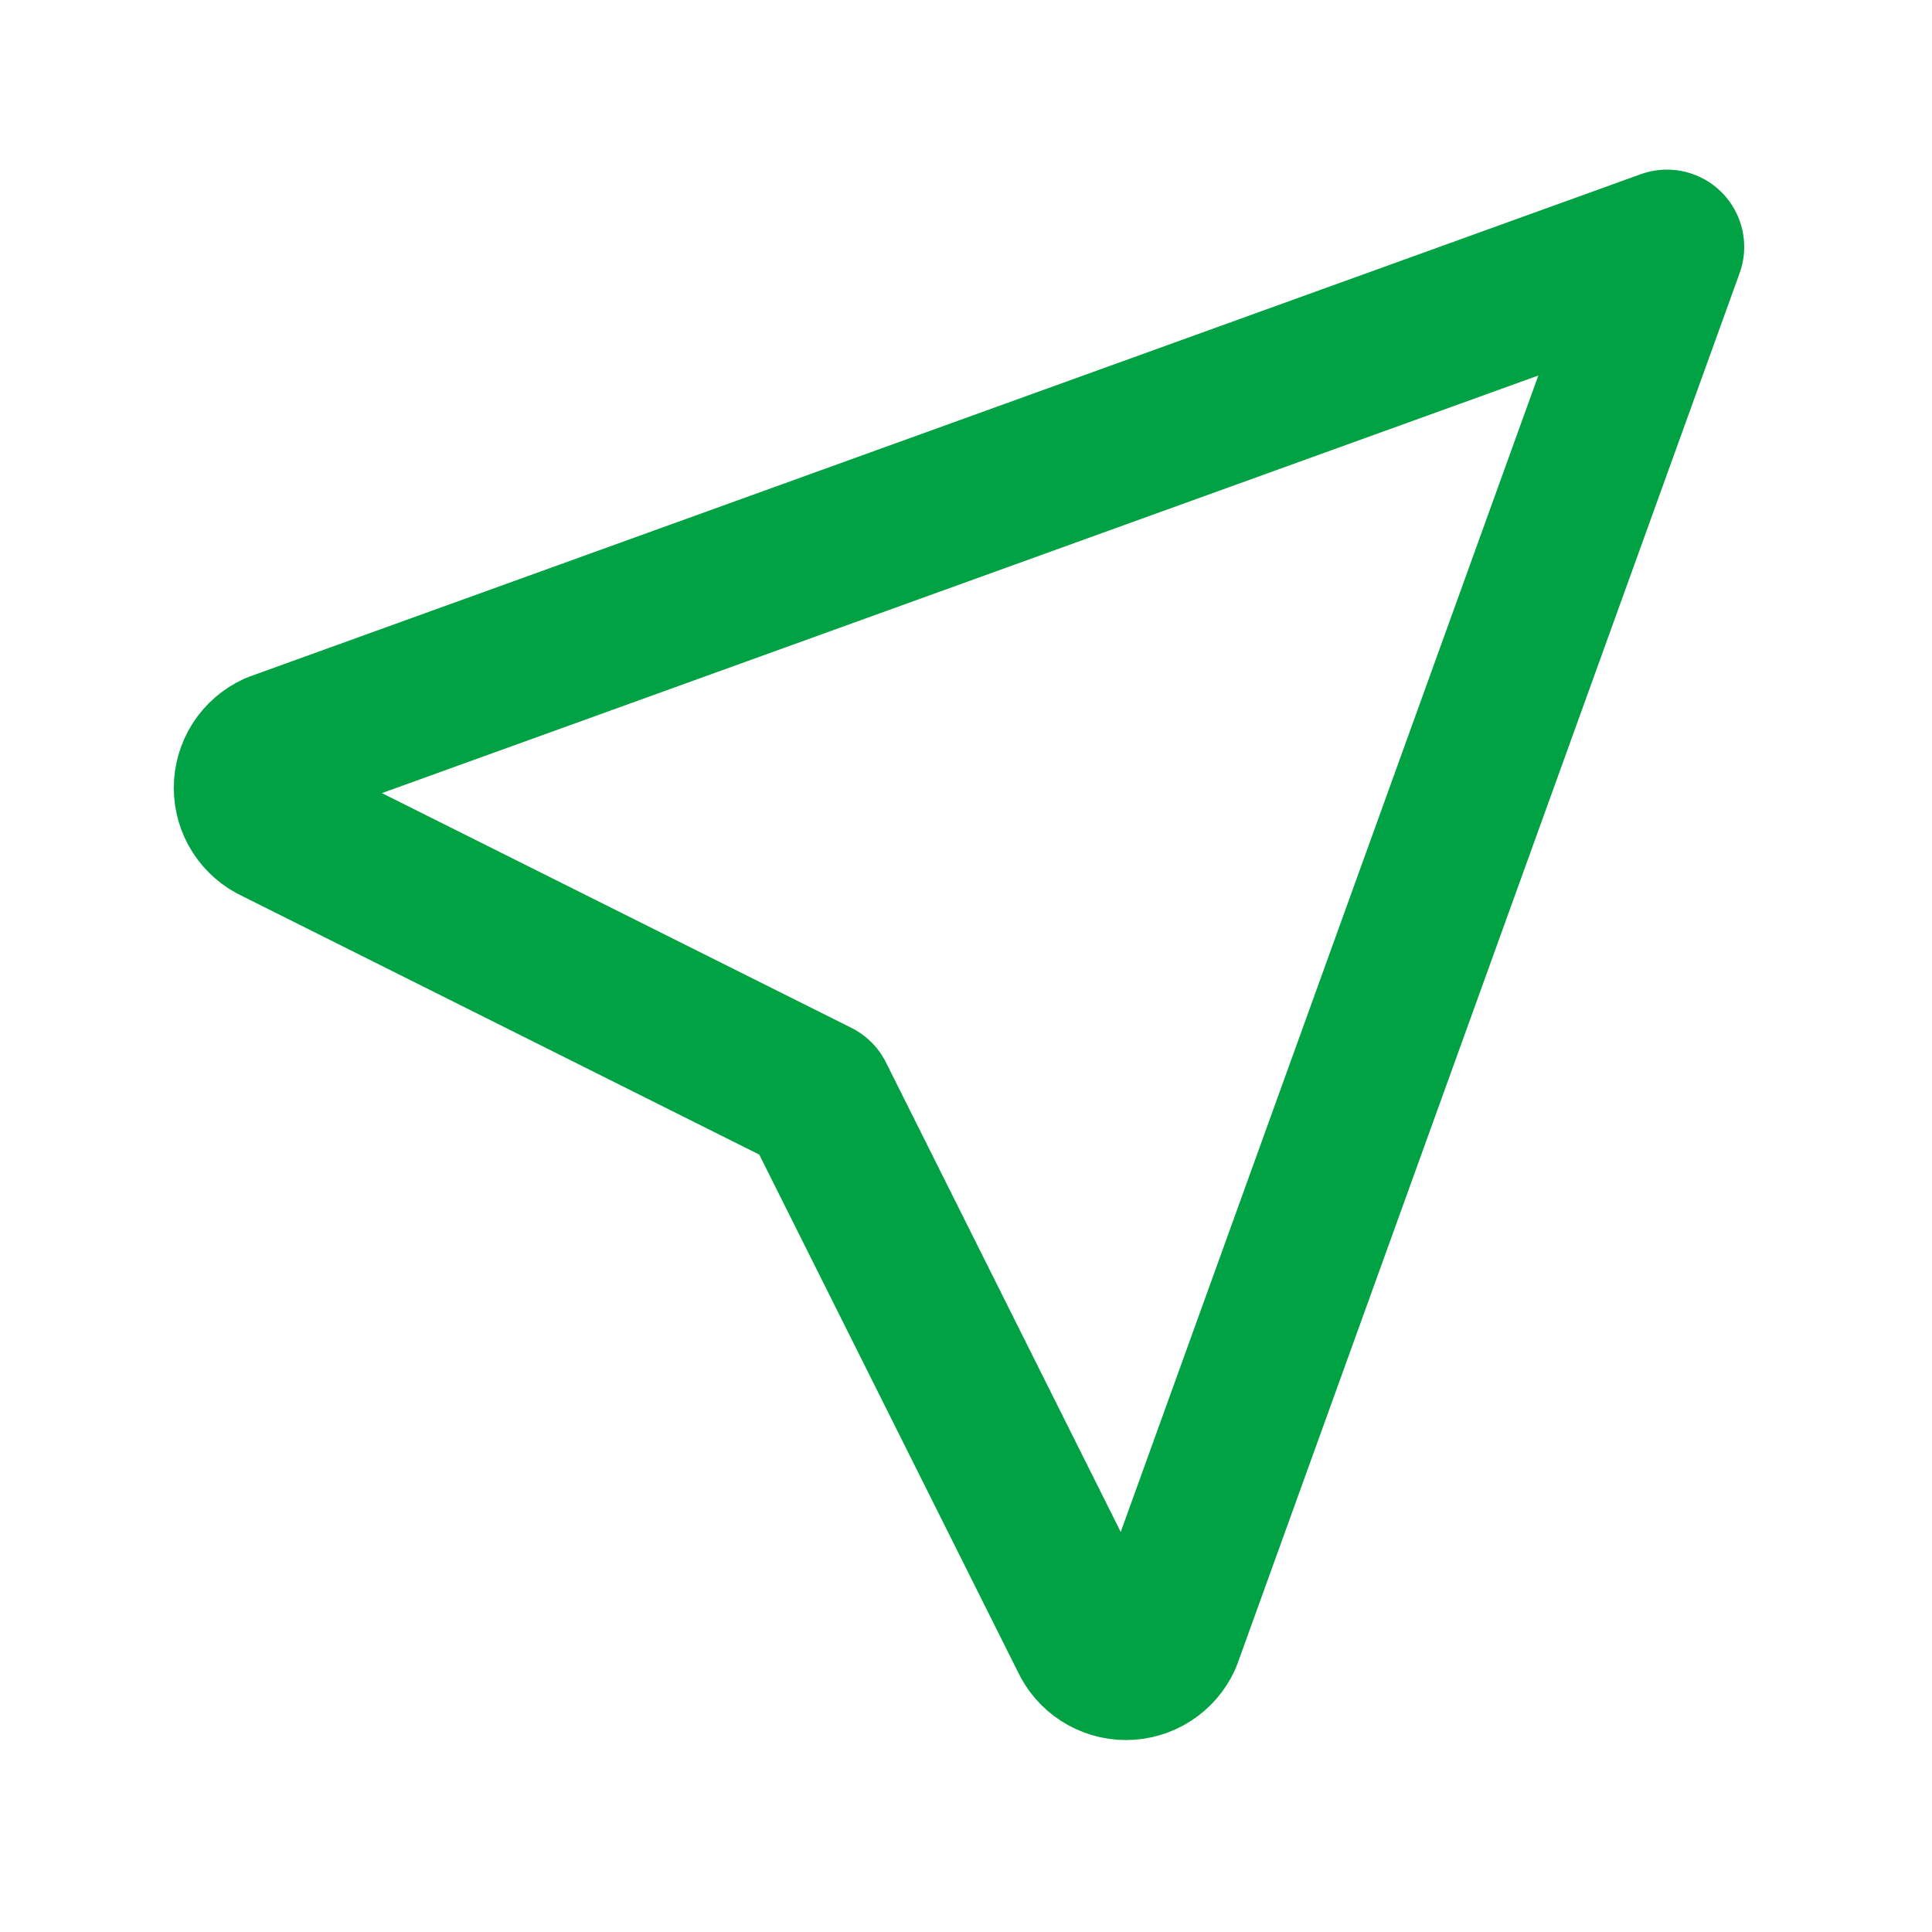 <svg width="25" height="25" viewBox="0 0 25 25" fill="none" xmlns="http://www.w3.org/2000/svg">
<path d="M21.57 3.195L15.07 21.195C15.026 21.291 14.956 21.372 14.867 21.429C14.778 21.486 14.675 21.516 14.57 21.516C14.465 21.516 14.362 21.486 14.273 21.429C14.184 21.372 14.114 21.291 14.07 21.195L10.57 14.195L3.57 10.695C3.474 10.651 3.393 10.581 3.336 10.492C3.279 10.404 3.249 10.301 3.249 10.195C3.249 10.09 3.279 9.987 3.336 9.898C3.393 9.81 3.474 9.739 3.57 9.695L21.57 3.195Z" stroke="#00A243" stroke-width="2" stroke-linecap="round" stroke-linejoin="round"/>
</svg>
